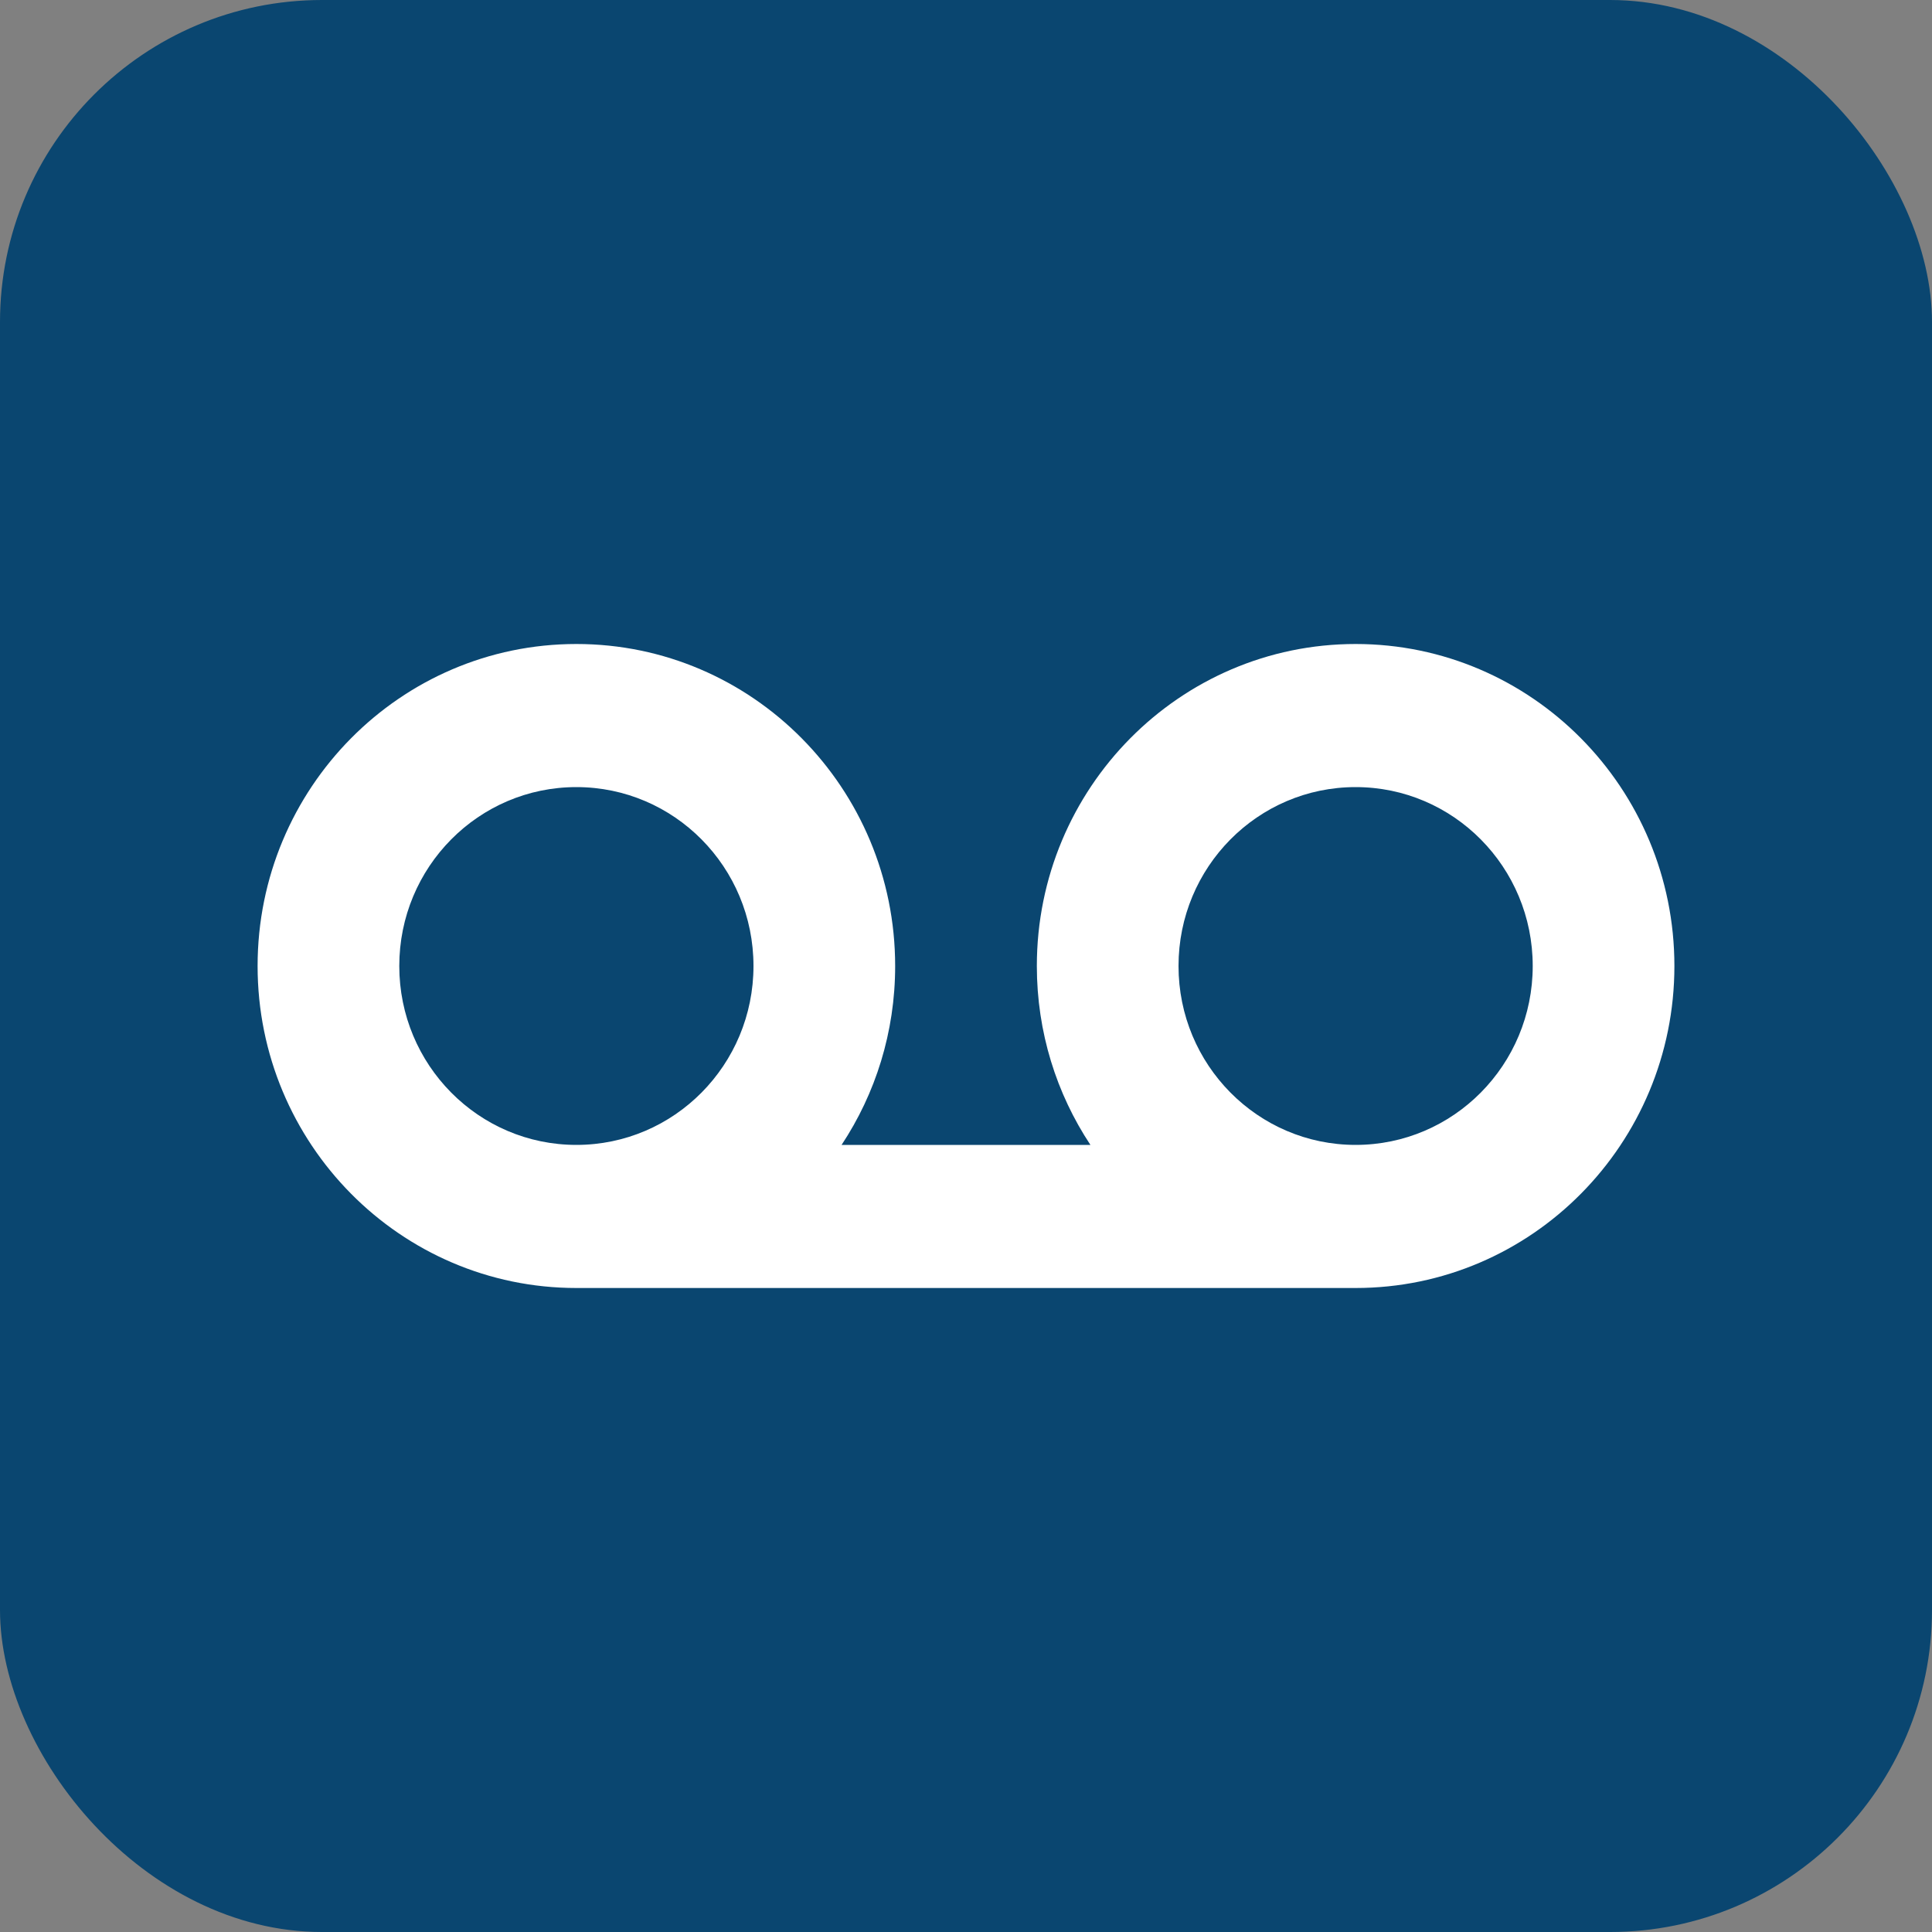 <svg width="30" height="30" viewBox="0 0 30 30" fill="none" xmlns="http://www.w3.org/2000/svg">
<rect x="0" y="0" width="30" height="30" fill="#808080" stroke="none"/>
<rect width="30" height="30" rx="5" fill="#0A4670"/>
<path d="M8.95 12.222C10.469 12.222 11.7 13.465 11.7 15C11.7 16.535 10.469 17.778 8.95 17.778C7.431 17.778 6.2 16.535 6.2 15C6.2 13.465 7.431 12.222 8.95 12.222ZM13.068 17.778C13.594 16.983 13.9 16.028 13.9 15C13.9 12.24 11.683 10 8.95 10C6.217 10 4 12.24 4 15C4 17.76 6.217 20 8.95 20H21.05C23.783 20 26 17.76 26 15C26 12.24 23.783 10 21.05 10C18.317 10 16.1 12.24 16.1 15C16.1 16.028 16.406 16.983 16.932 17.778H13.065H13.068ZM21.05 12.222C22.569 12.222 23.8 13.465 23.8 15C23.8 16.535 22.569 17.778 21.05 17.778C19.531 17.778 18.3 16.535 18.3 15C18.3 13.465 19.531 12.222 21.05 12.222Z" fill="white"/>
</svg>
